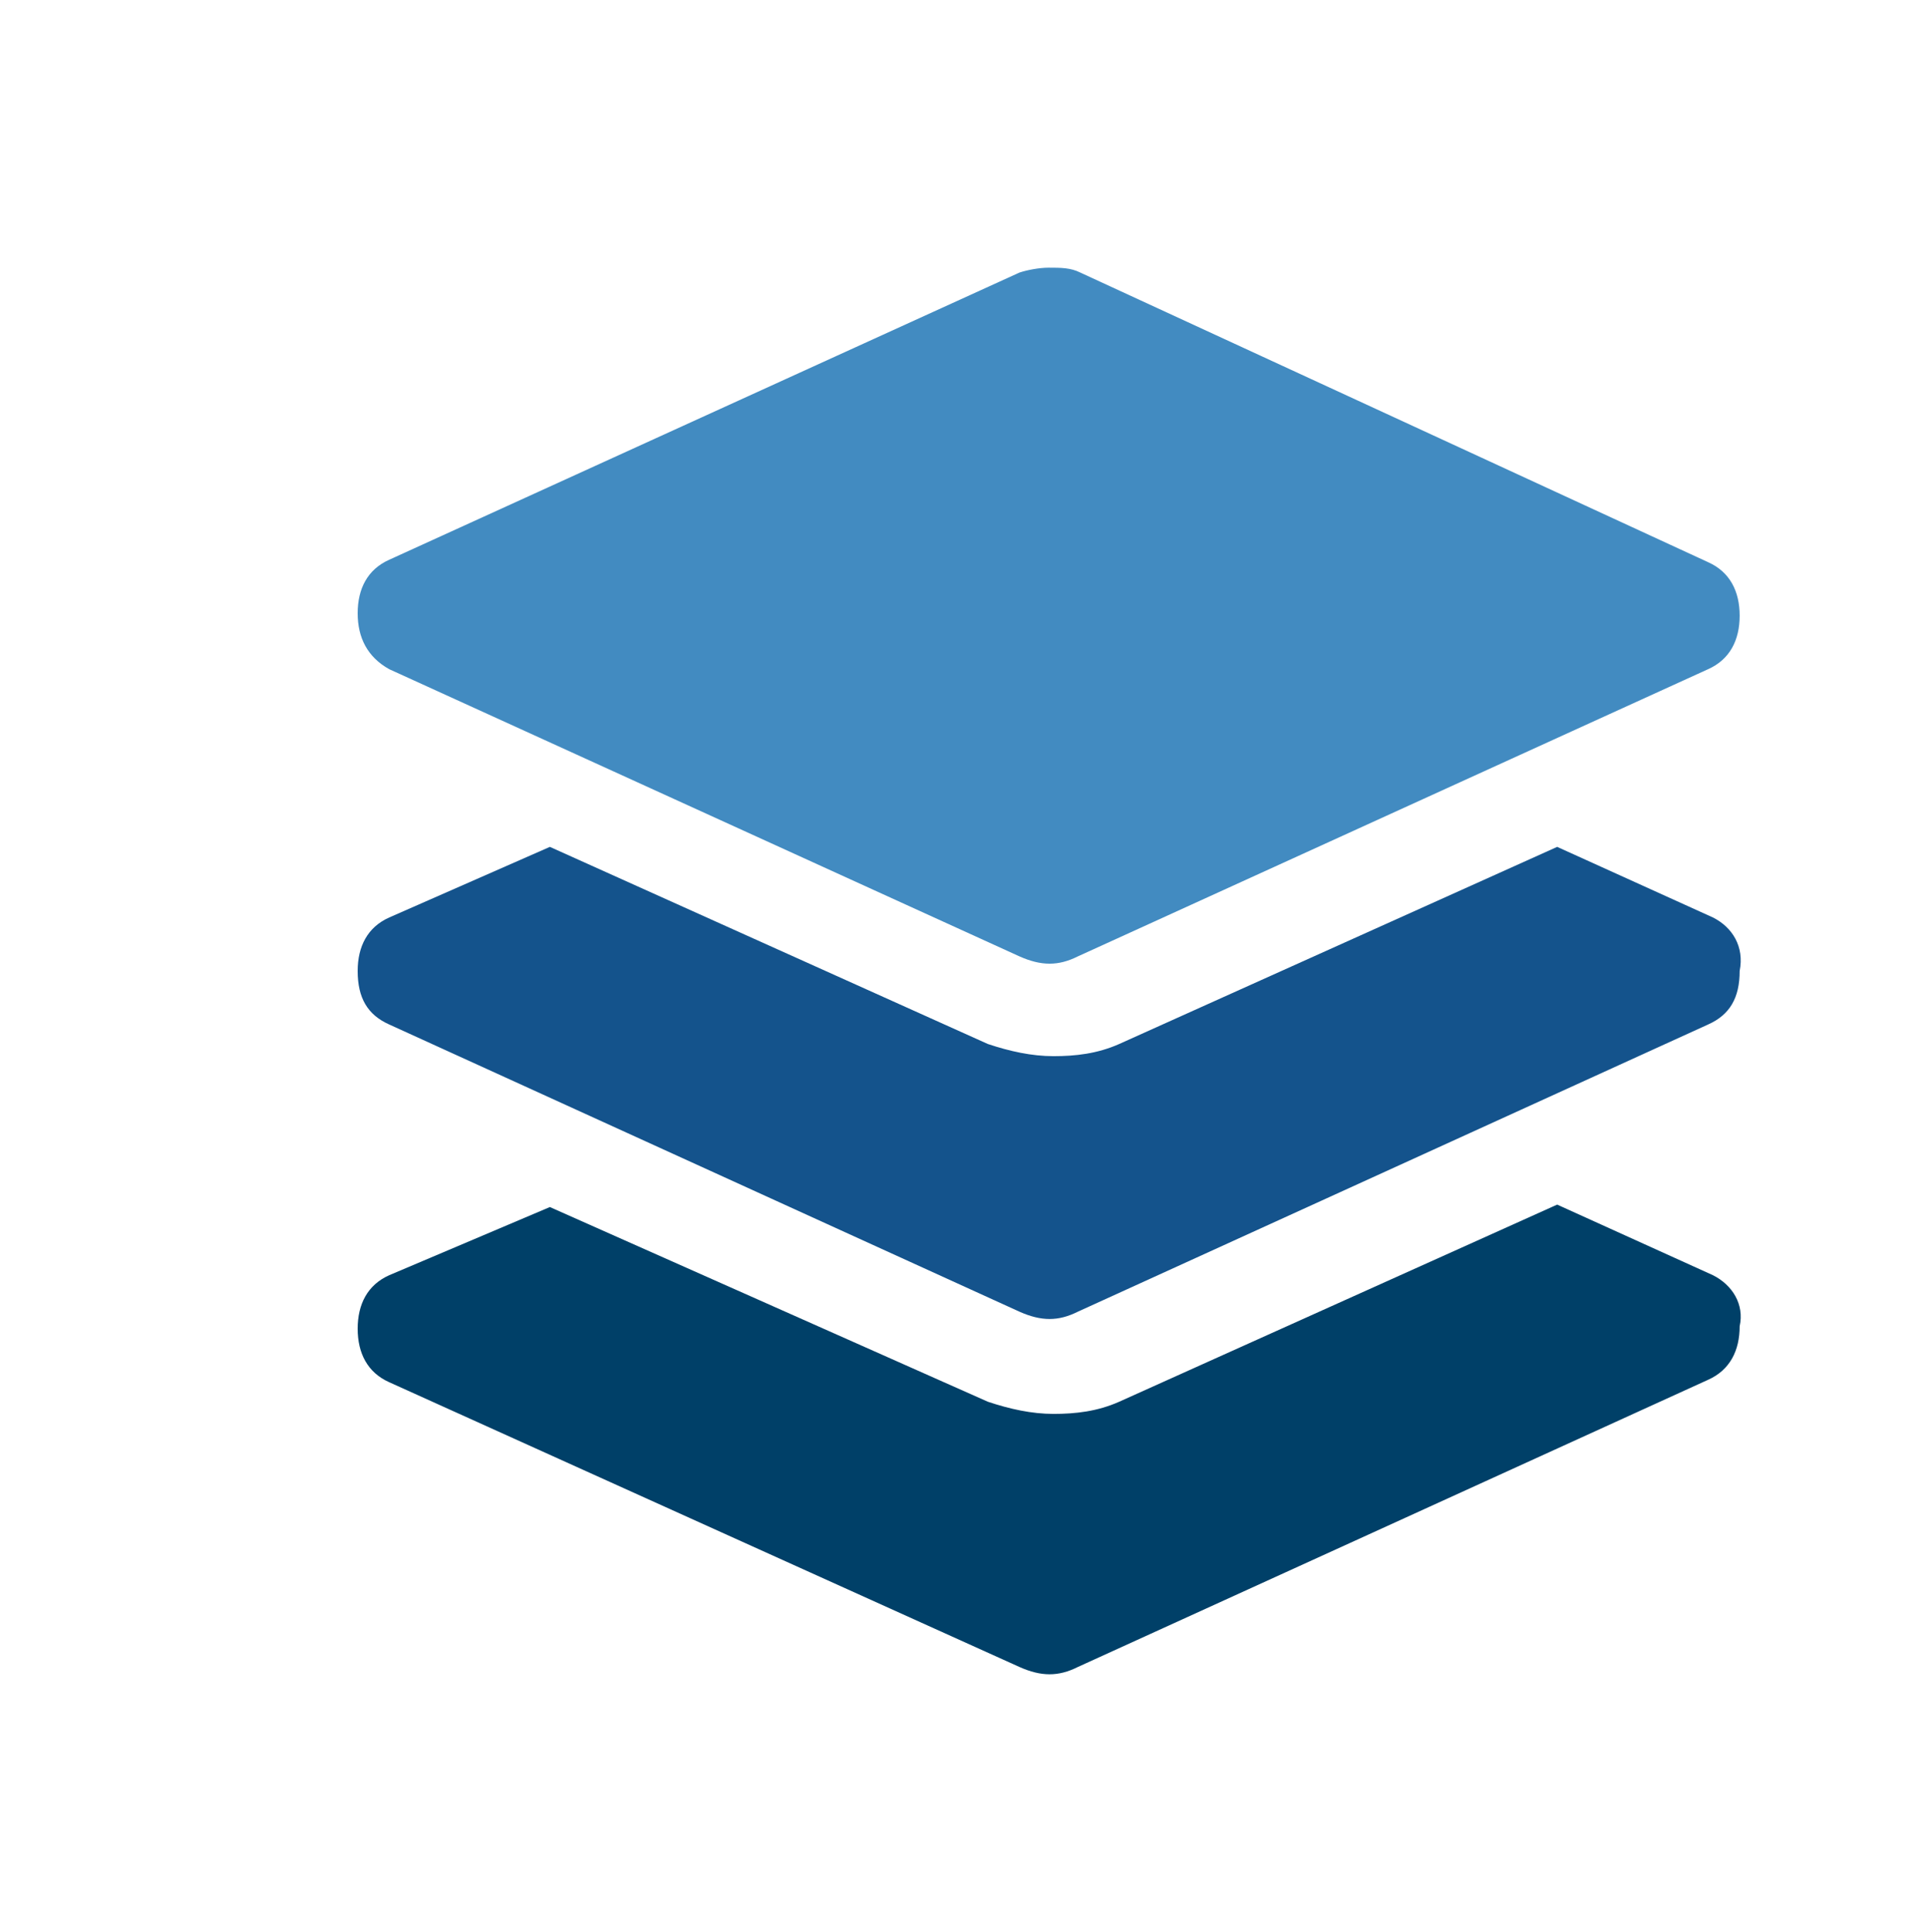 <?xml version="1.0" encoding="UTF-8"?>
<svg xmlns="http://www.w3.org/2000/svg" xmlns:xlink="http://www.w3.org/1999/xlink" version="1.1" id="Ebene_1" x="0px" y="0px" viewBox="0 0 79.2 79.4" style="enable-background:new 0 0 79.2 79.4;" xml:space="preserve">
<style type="text/css">
	.st0{fill:#428BC1;}
	.st1{fill:#004068;}
	.st2{fill:#14538C;}
</style>
<g id="Ebene_1_1_">
	<g>
		<path class="st0" d="M16,27.5l25.9,11.8c0.9,0.4,1.6,0.4,2.4,0l25.9-11.8c0.9-0.4,1.3-1.2,1.3-2.2s-0.4-1.8-1.3-2.2L44.4,11.2    C44,11,43.6,11,43.1,11c-0.4,0-0.9,0.1-1.2,0.2L16,23c-0.9,0.4-1.3,1.2-1.3,2.2S15.1,27,16,27.5z"></path>
		<path class="st1" d="M70.4,52.4l-6.4-2.9l-18,8.1c-0.9,0.4-1.8,0.5-2.7,0.5c-0.9,0-1.8-0.2-2.7-0.5l-18-8L16,52.4    c-0.9,0.4-1.3,1.2-1.3,2.2s0.4,1.8,1.3,2.2l25.9,11.7c0.9,0.4,1.6,0.4,2.4,0l25.9-11.8c0.9-0.4,1.3-1.2,1.3-2.2    C71.7,53.6,71.2,52.8,70.4,52.4z"></path>
		<path class="st2" d="M70.4,37.7l-6.4-2.9l-18,8.1c-0.9,0.4-1.8,0.5-2.7,0.5c-0.9,0-1.8-0.2-2.7-0.5l-18-8.1L16,37.7    c-0.9,0.4-1.3,1.2-1.3,2.2c0,1.1,0.4,1.8,1.3,2.2l25.9,11.8c0.9,0.4,1.6,0.4,2.4,0l25.9-11.8c0.9-0.4,1.3-1.1,1.3-2.2    C71.7,38.9,71.2,38.1,70.4,37.7z"></path>
	</g>
</g>
</svg>
